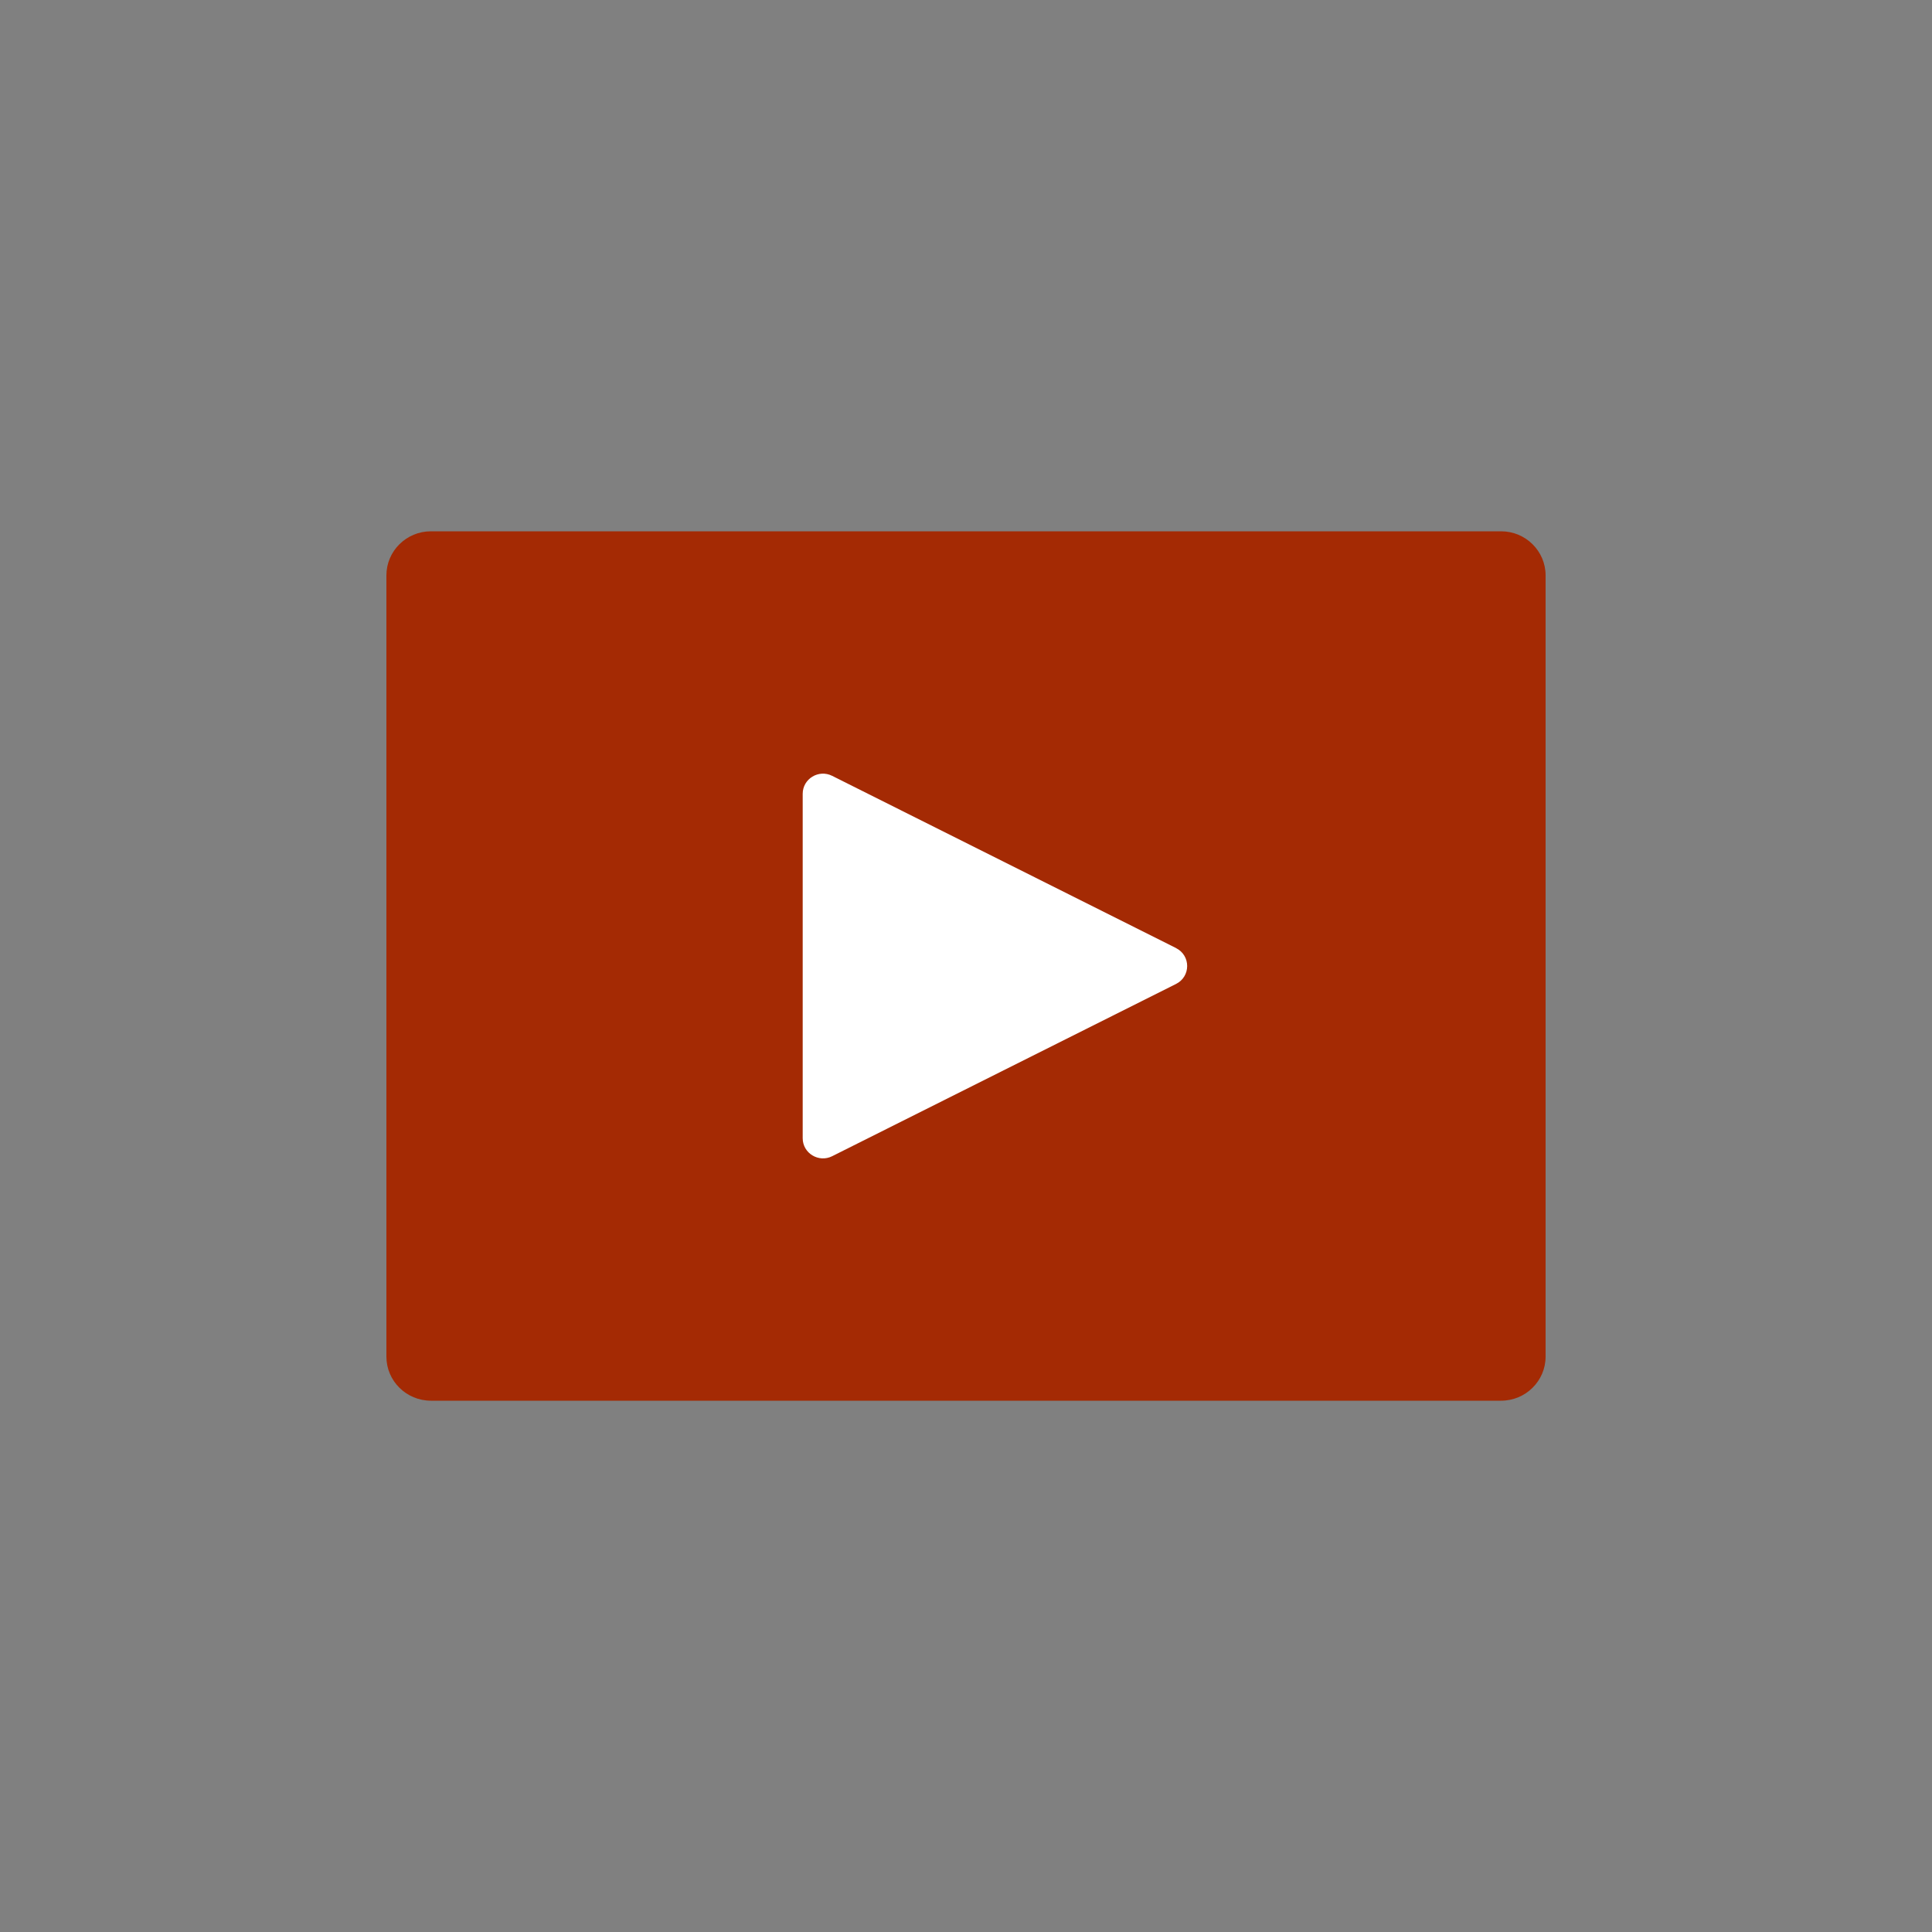 <svg width="40" height="40" viewBox="0 0 40 40" fill="none" xmlns="http://www.w3.org/2000/svg">
<rect x="0" y="0" width="40" height="40" fill="#808080" stroke="none"/>
<path d="M31.078 11H8.922C8.413 11 8 11.409 8 11.913V28.087C8 28.591 8.413 29 8.922 29H31.078C31.587 29 32 28.591 32 28.087V11.913C32 11.409 31.587 11 31.078 11Z" fill="#A42A04"/>
<path d="M24.348 19.628L17.229 16.063C16.949 15.923 16.619 16.124 16.619 16.435V23.566C16.619 23.876 16.95 24.078 17.229 23.938L24.348 20.372C24.656 20.218 24.656 19.783 24.348 19.629V19.628Z" fill="white"/>
</svg>
